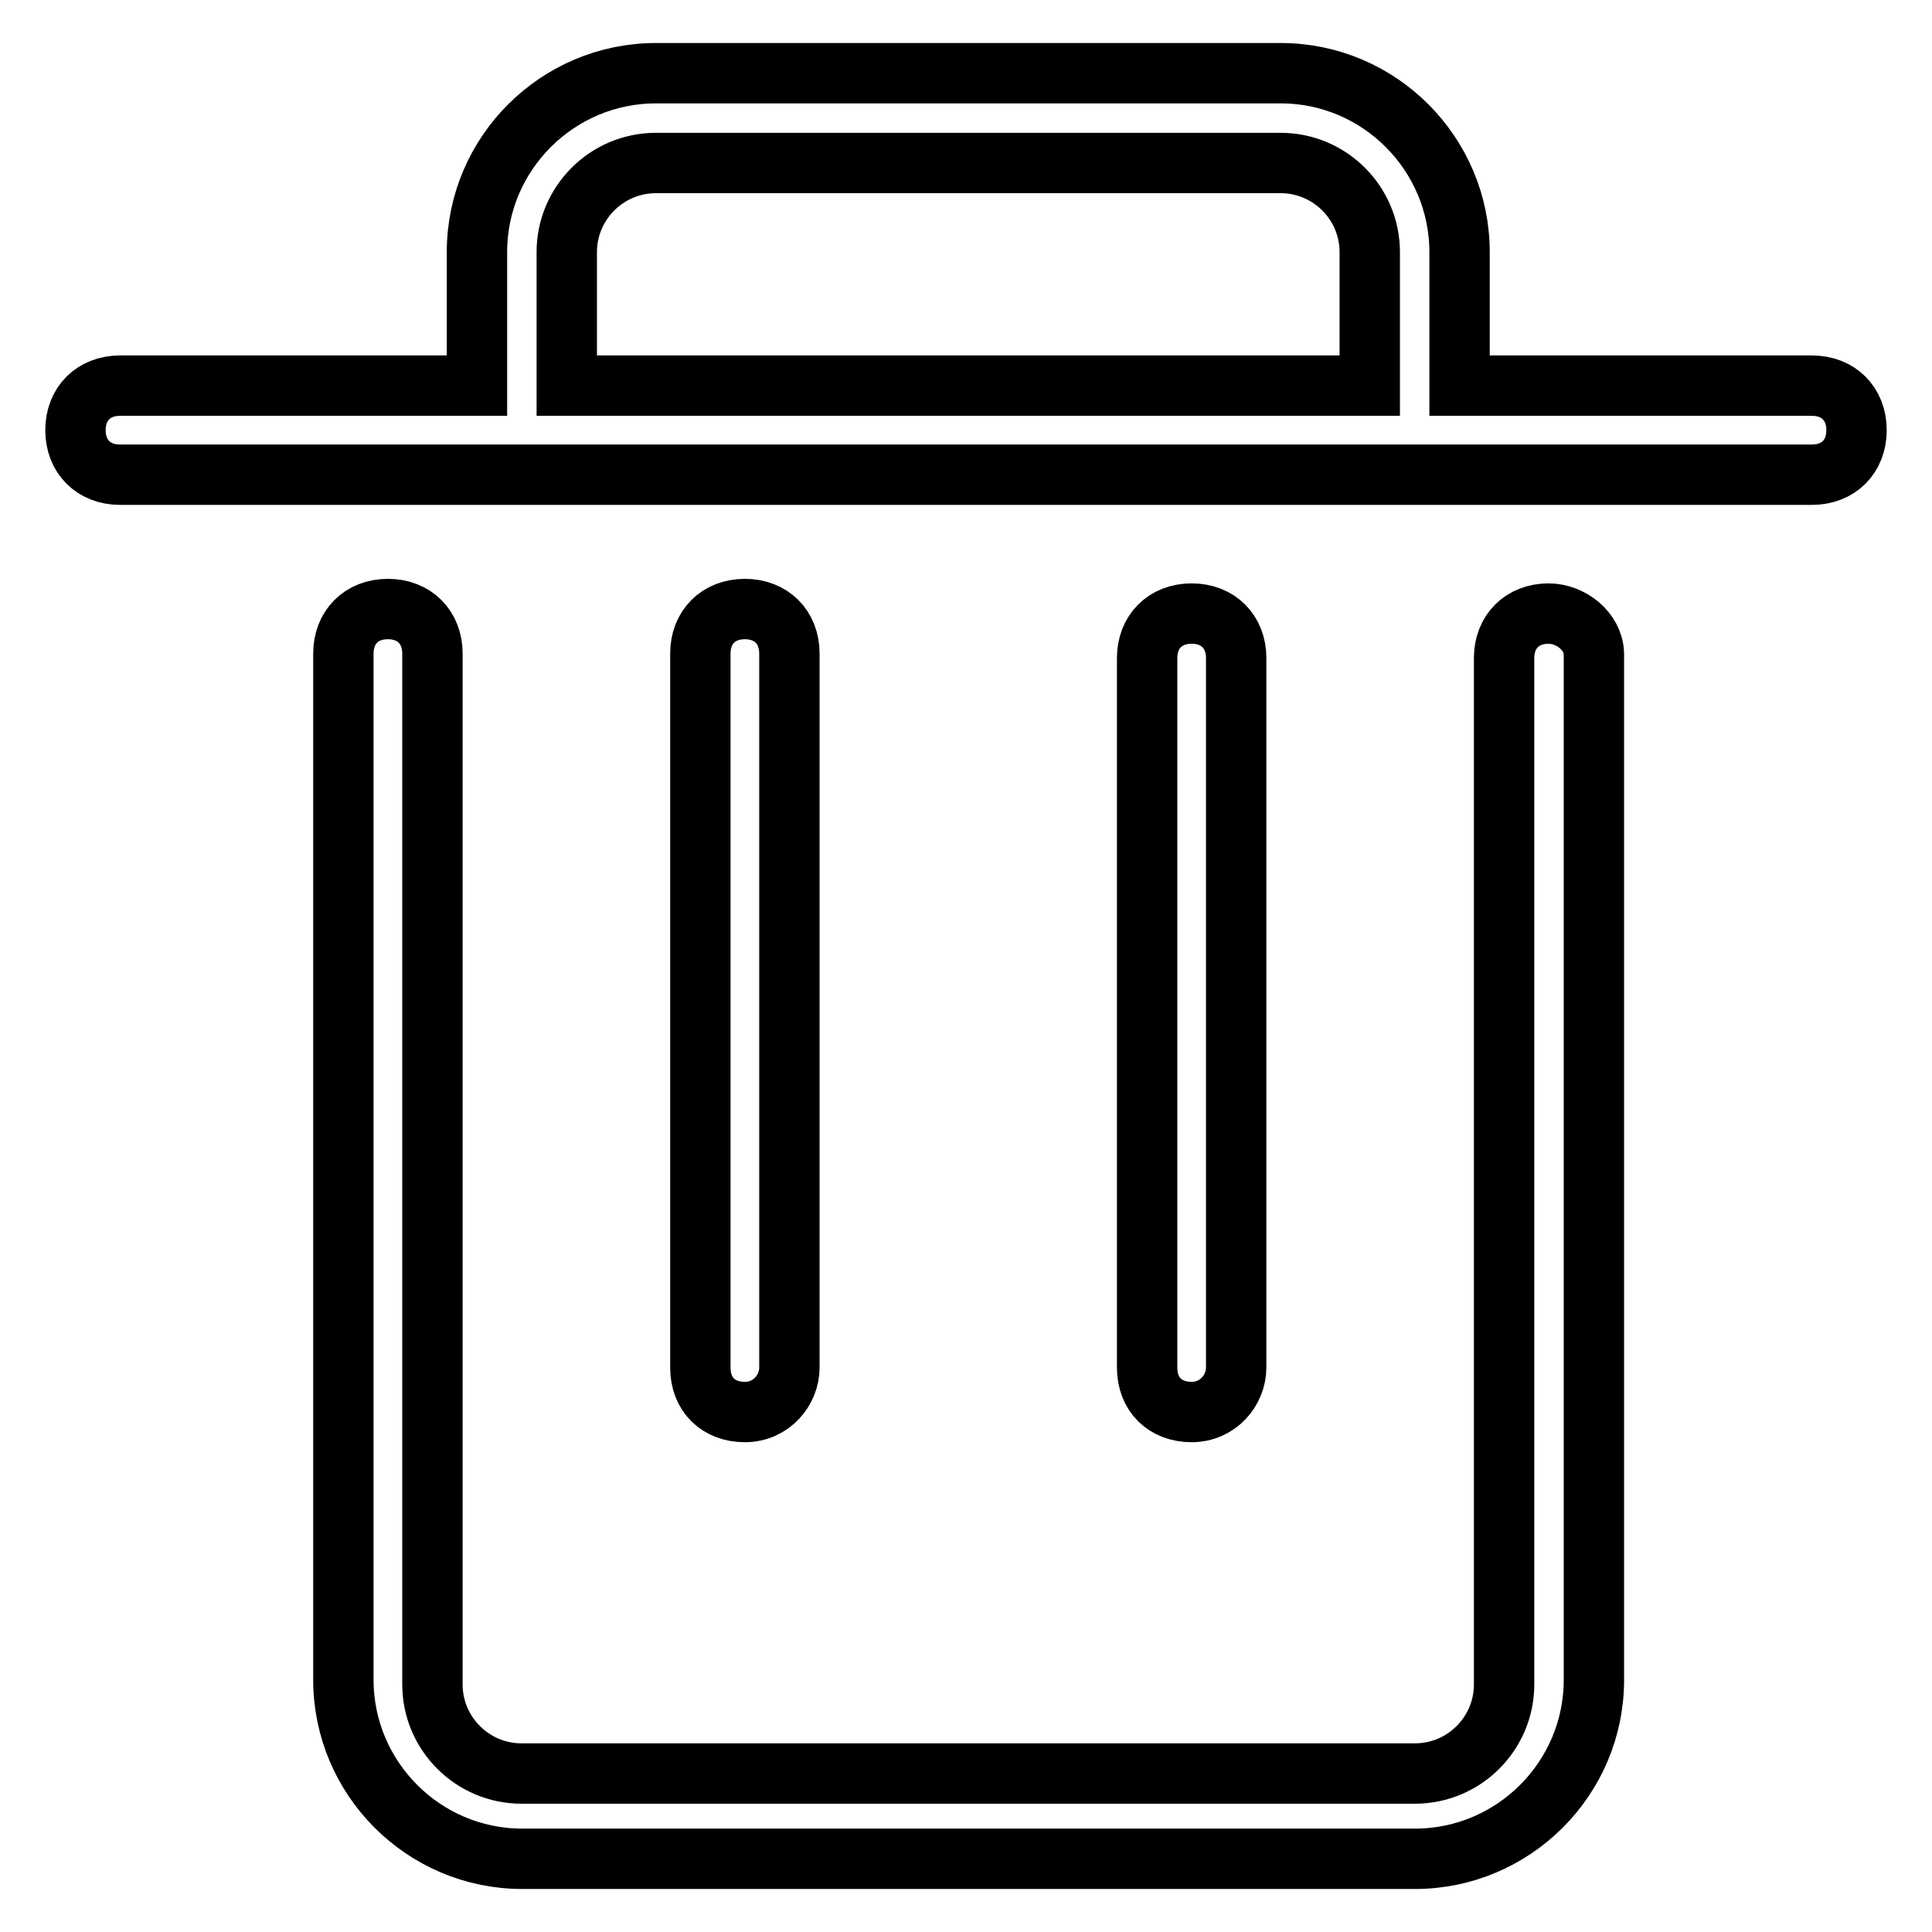 <?xml version="1.0" encoding="utf-8"?>
<!-- Svg Vector Icons : http://www.onlinewebfonts.com/icon -->
<!DOCTYPE svg PUBLIC "-//W3C//DTD SVG 1.1//EN" "http://www.w3.org/Graphics/SVG/1.1/DTD/svg11.dtd">
<svg version="1.1" xmlns="http://www.w3.org/2000/svg" xmlns:xlink="http://www.w3.org/1999/xlink" x="0px" y="0px" viewBox="0 0 256 256" enable-background="new 0 0 256 256" xml:space="preserve">
<g> <path stroke-width="8" fill-opacity="0" stroke="#000000"  d="M205.2,81.3c-3.5,0-5.9,2.4-5.9,5.9v136c0,6.5-5.3,11.8-11.8,11.8H69.1c-6.5,0-11.8-5.3-11.8-11.8V86.6 c0-3.5-2.4-5.9-5.9-5.9s-5.9,2.4-5.9,5.9v136c0,13,10.6,23.7,23.7,23.7h118.3c13,0,23.7-10.6,23.7-23.7v-136 C211.1,83.6,208.1,81.3,205.2,81.3z M240.1,51.1h-46.7V33.4c0-13-10.6-23.7-23.7-23.7H86.9c-13,0-23.7,10.6-23.7,23.7v17.7H15.9 c-3.5,0-5.9,2.4-5.9,5.9c0,3.5,2.4,5.9,5.9,5.9h224.2c3.5,0,5.9-2.4,5.9-5.9C246,53.5,243.6,51.1,240.1,51.1z M75.1,33.4 c0-6.5,5.3-11.8,11.8-11.8h82.8c6.5,0,11.8,5.3,11.8,11.8v17.7H75.1V33.4z M163.8,181.2v-94c0-3.5-2.4-5.9-5.9-5.9 s-5.9,2.4-5.9,5.9v94c0,3.6,2.4,5.9,5.9,5.9S163.8,184.2,163.8,181.2z M104.6,181.2V86.6c0-3.5-2.4-5.9-5.9-5.9s-5.9,2.4-5.9,5.9 v94.6c0,3.6,2.4,5.9,5.9,5.9S104.6,184.2,104.6,181.2z"/></g>
</svg>